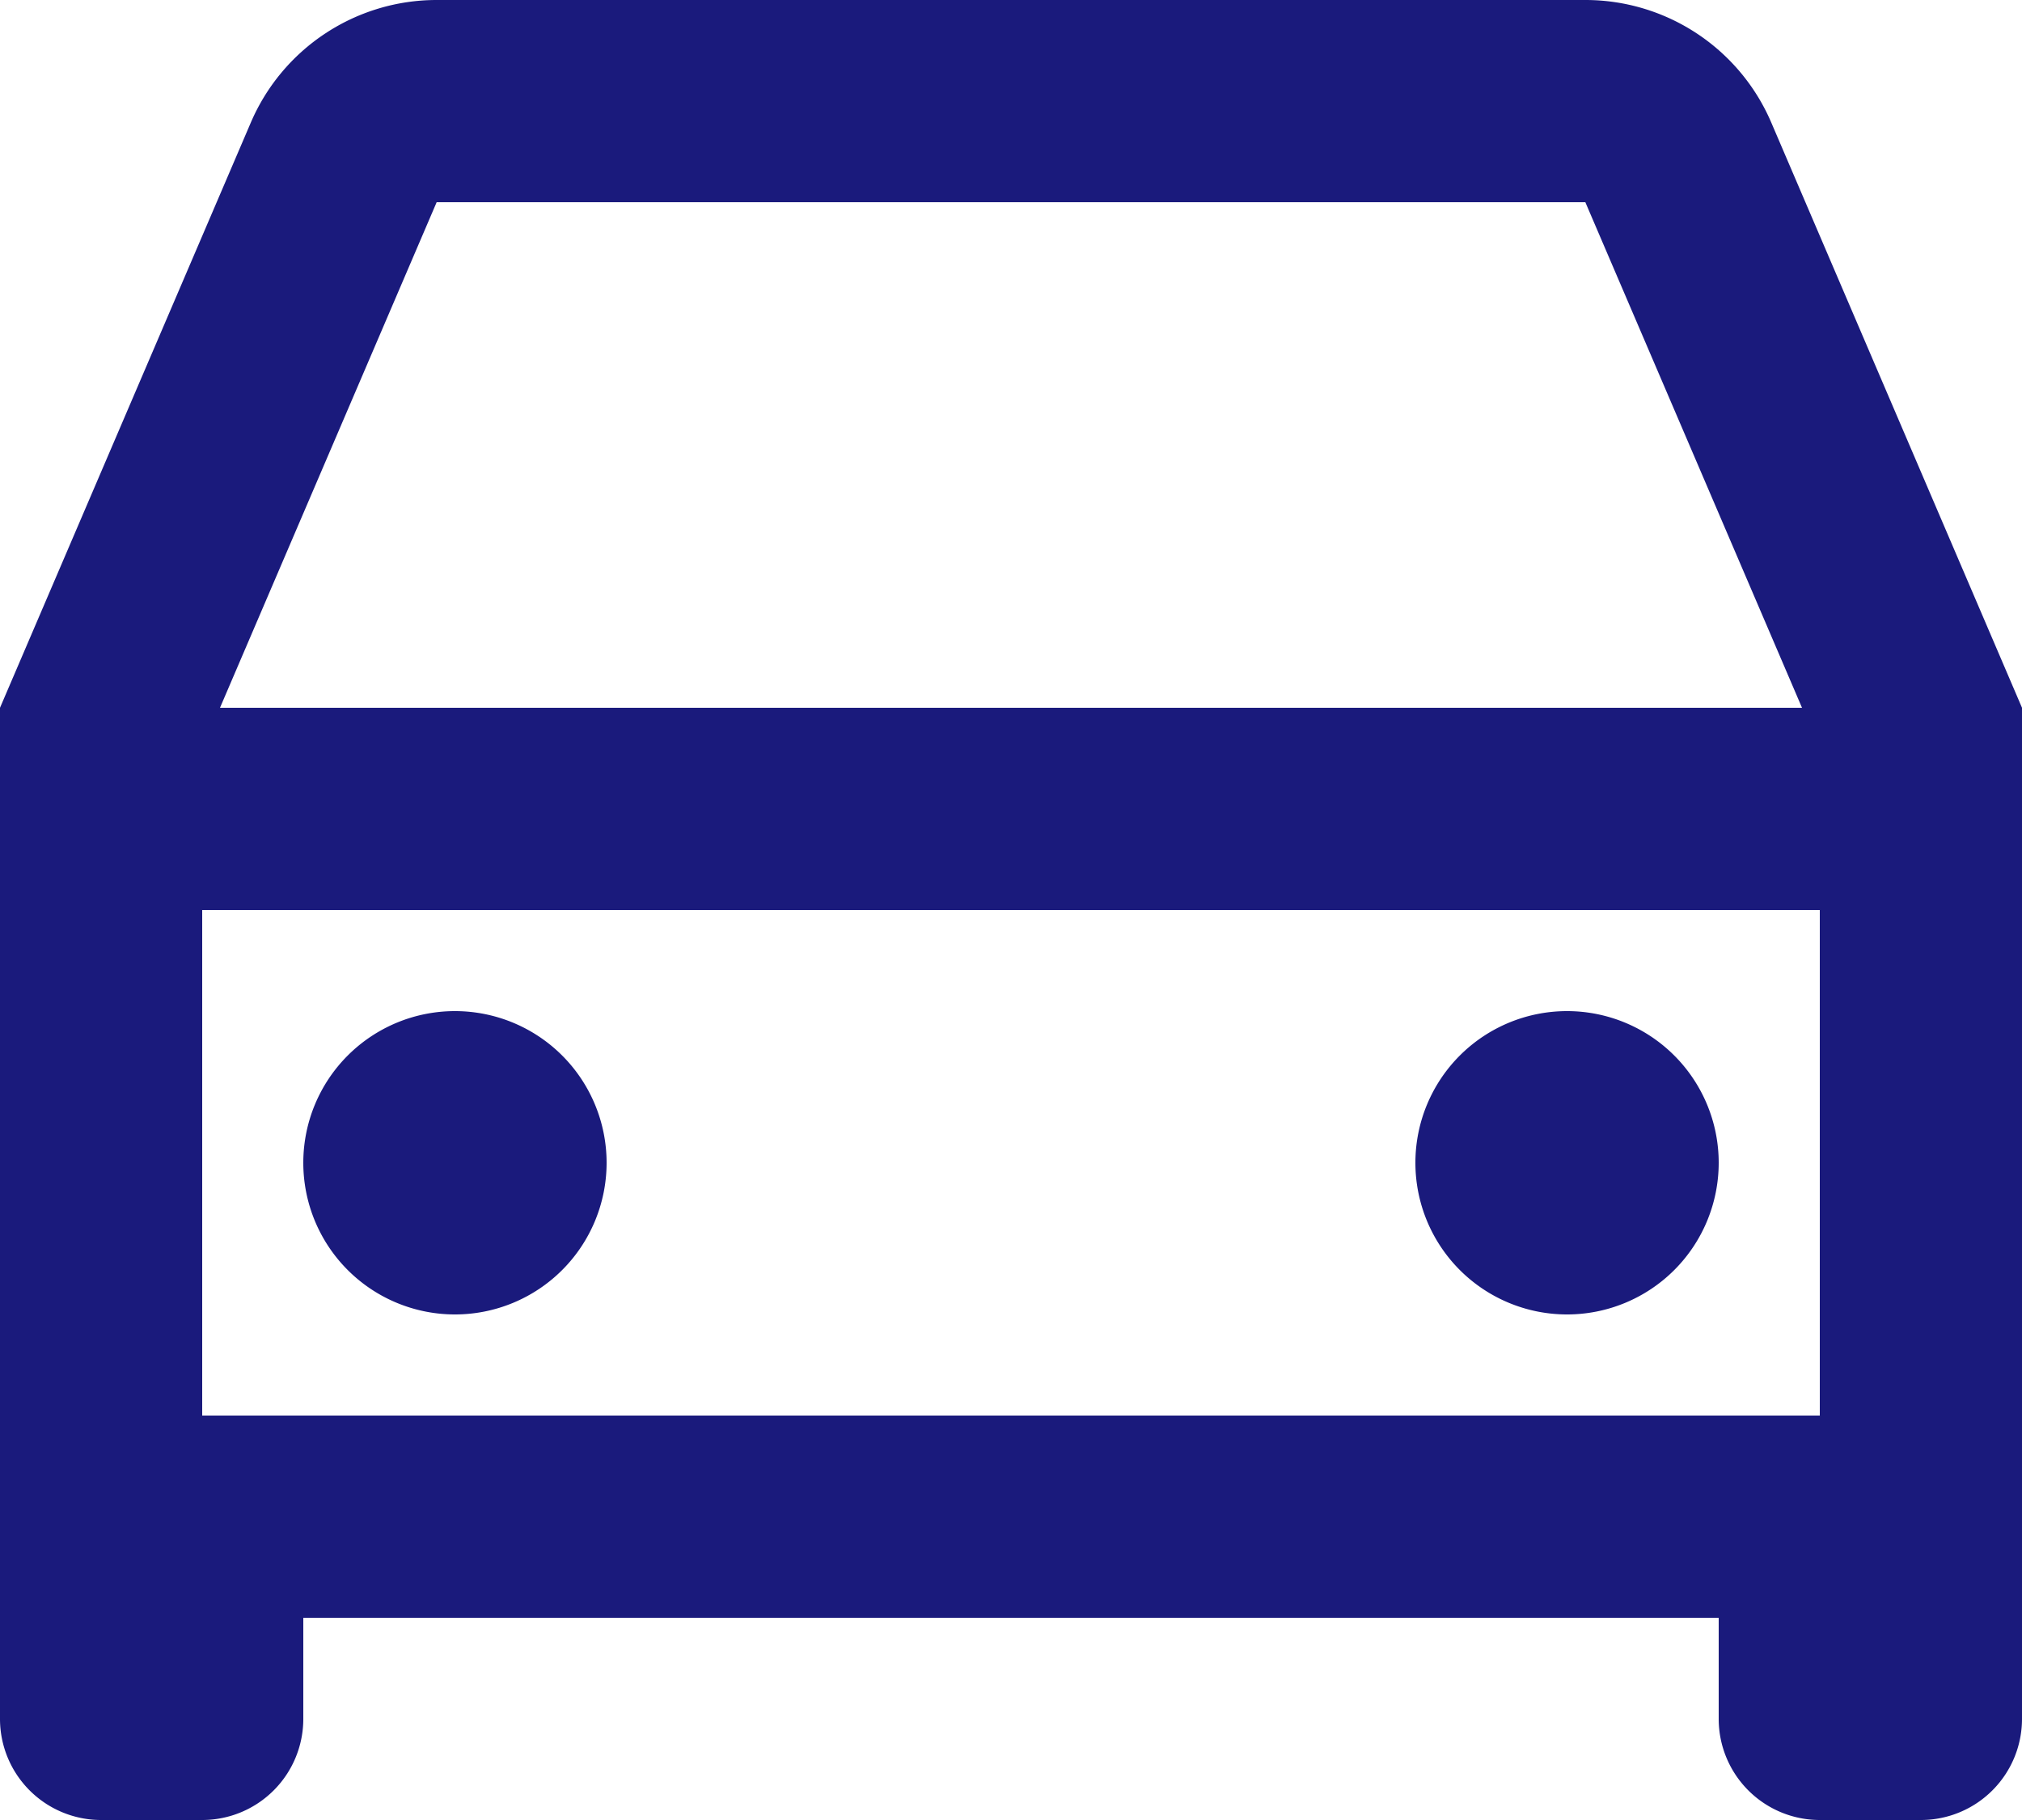 <svg xmlns="http://www.w3.org/2000/svg" width="20" height="18" viewBox="0 0 20 18">
  <path id="パス_525" data-name="パス 525" d="M19,20H5v1a1,1,0,0,1-1,1H3a1,1,0,0,1-1-1V11L4.481,5.212A2,2,0,0,1,6.319,4H17.681A2,2,0,0,1,19.52,5.212L22,11V21a1,1,0,0,1-1,1H20a1,1,0,0,1-1-1Zm1-7H4v5H20ZM4.176,11H19.824L17.681,6H6.319ZM6.5,17A1.5,1.5,0,1,1,8,15.5,1.5,1.5,0,0,1,6.5,17Zm11,0A1.5,1.5,0,1,1,19,15.5,1.5,1.5,0,0,1,17.5,17Z" transform="translate(-2 -4)" fill="#1a1a7c"/>
</svg>
